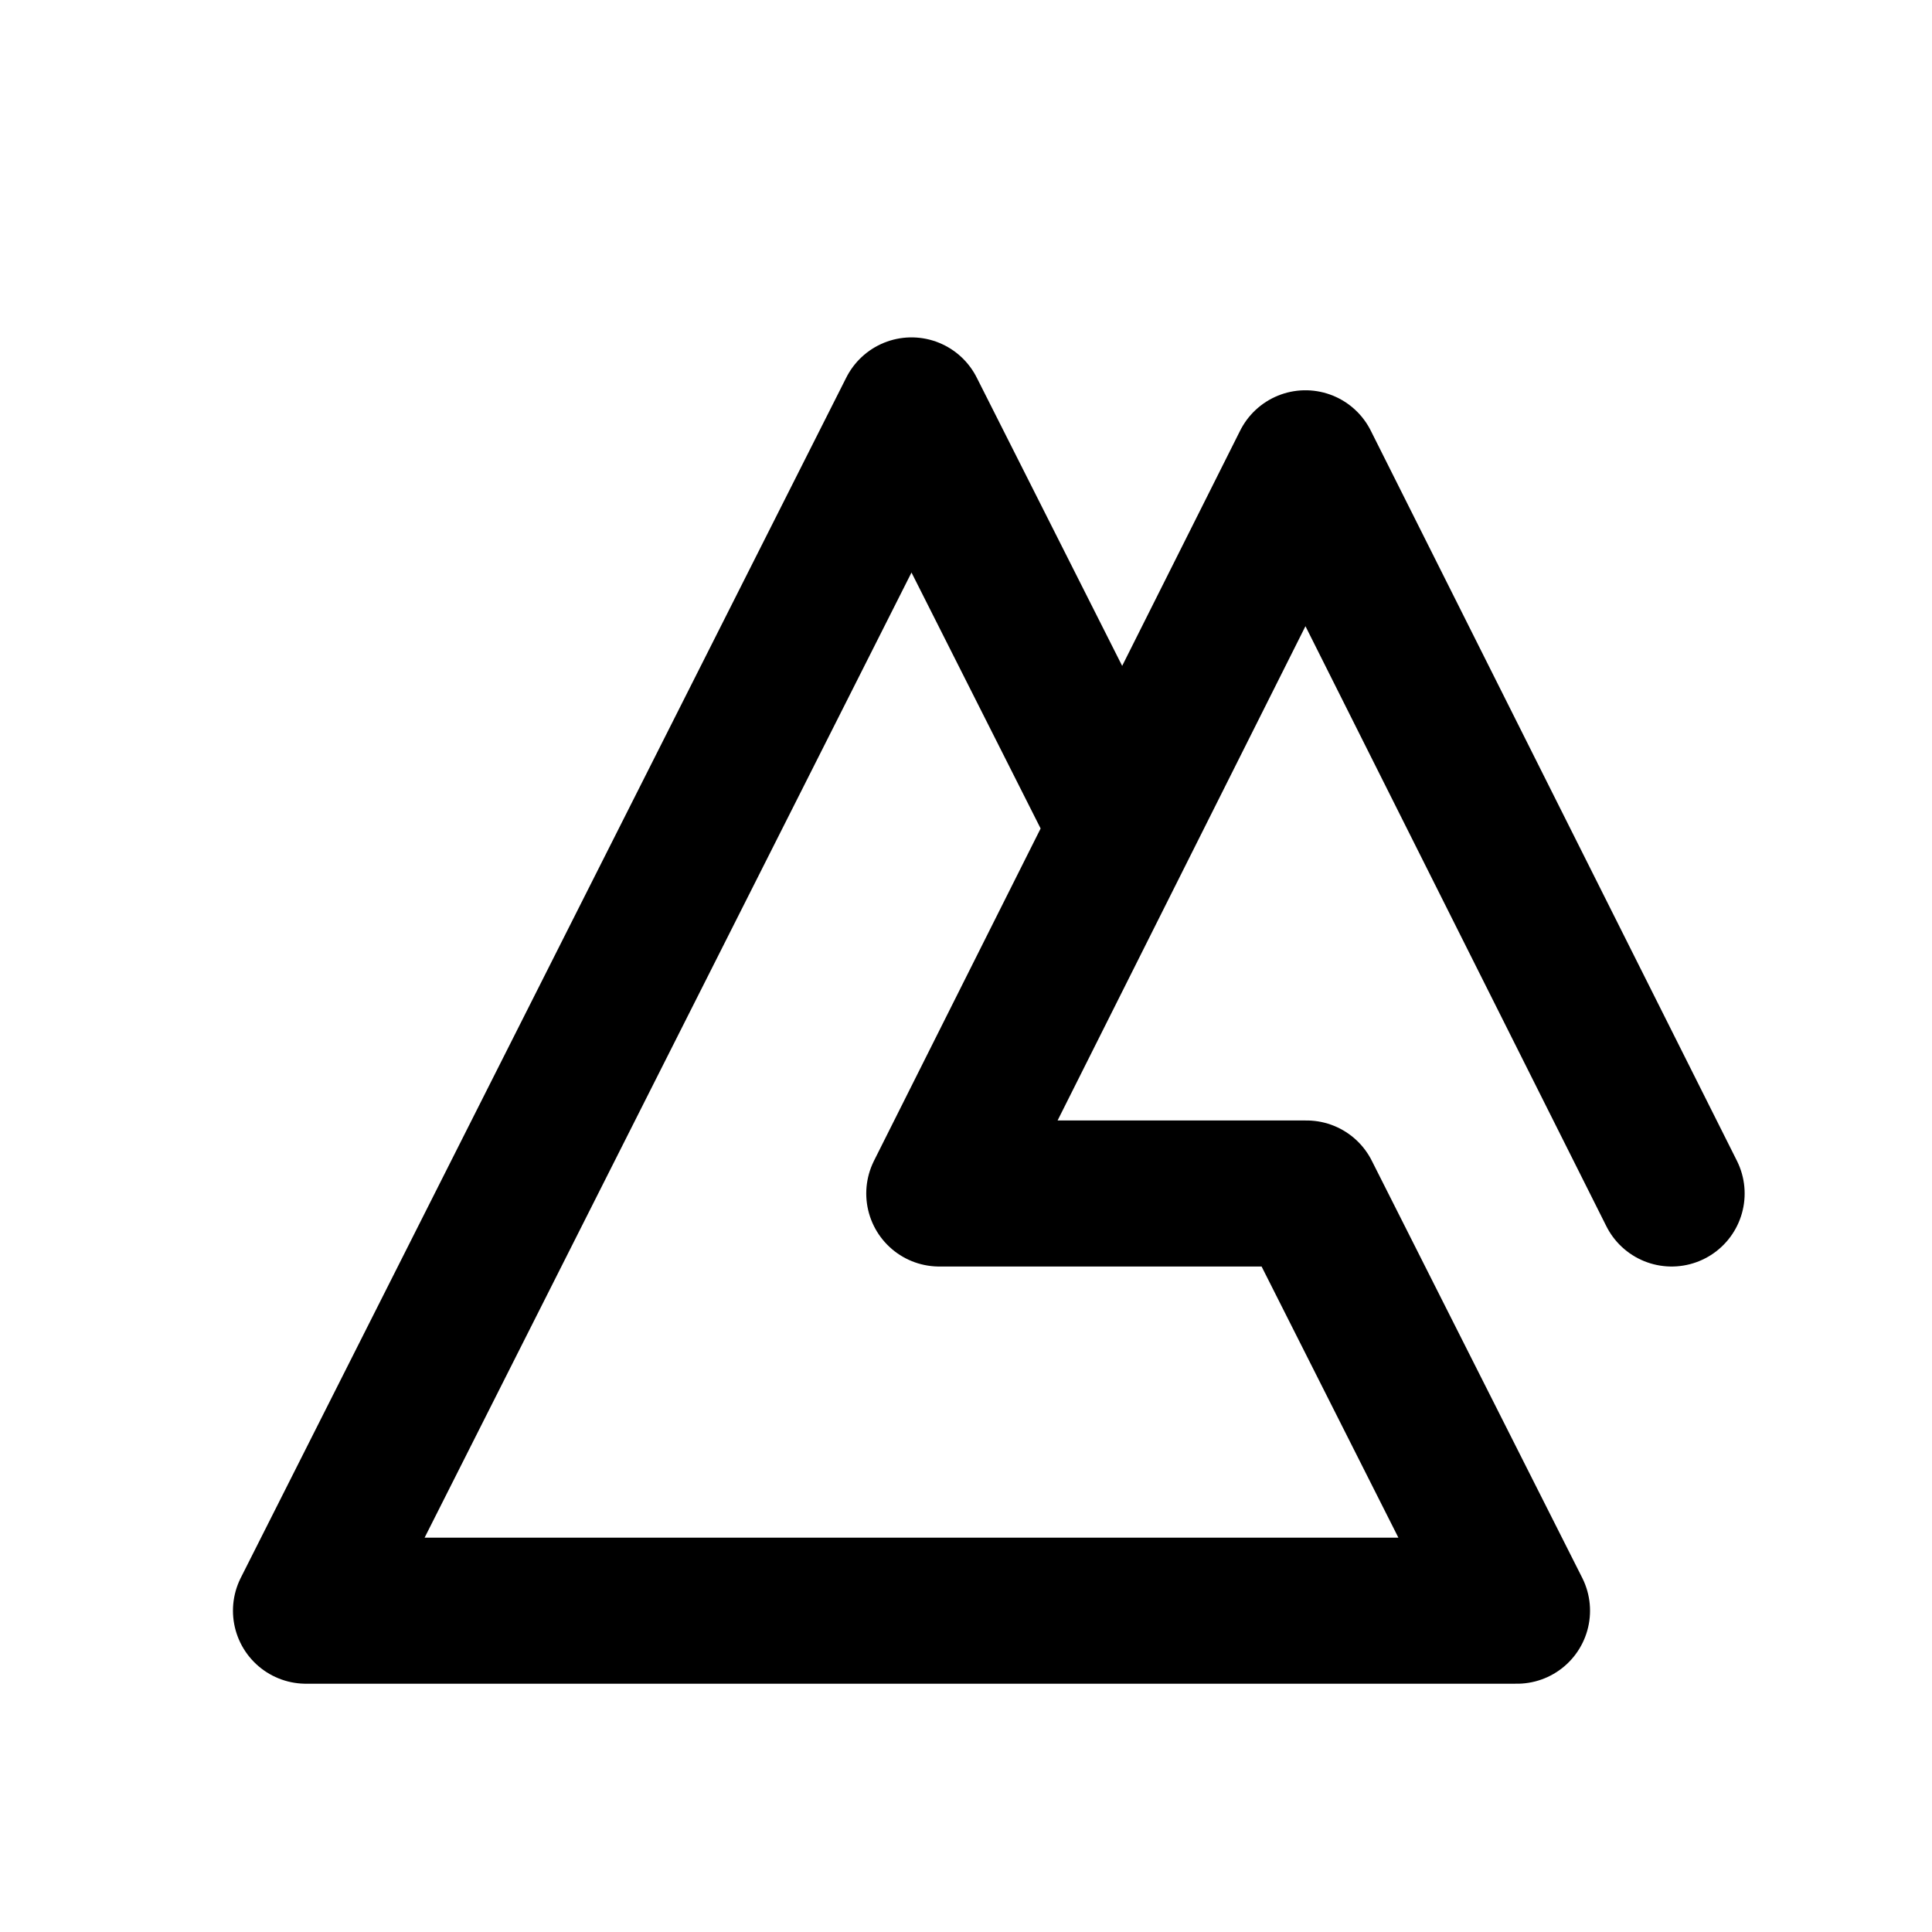<?xml version="1.0" encoding="UTF-8" standalone="no"?>
<!-- Created with Inkscape (http://www.inkscape.org/) -->

<svg
   width="1000"
   height="1000"
   viewBox="0 0 264.583 264.583"
   version="1.1"
   id="svg1"
   inkscape:version="1.3 (0e150ed6c4, 2023-07-21)"
   sodipodi:docname="logo.svg"
   inkscape:export-filename="logo-sharp.svg"
   inkscape:export-xdpi="96"
   inkscape:export-ydpi="96"
   xmlns:inkscape="http://www.inkscape.org/namespaces/inkscape"
   xmlns:sodipodi="http://sodipodi.sourceforge.net/DTD/sodipodi-0.dtd"
   xmlns="http://www.w3.org/2000/svg"
   xmlns:svg="http://www.w3.org/2000/svg">
  <sodipodi:namedview
     id="namedview1"
     pagecolor="#505050"
     bordercolor="#eeeeee"
     borderopacity="1"
     inkscape:showpageshadow="0"
     inkscape:pageopacity="0"
     inkscape:pagecheckerboard="0"
     inkscape:deskcolor="#505050"
     inkscape:document-units="mm"
     inkscape:zoom="0.38641269"
     inkscape:cx="-47.876274"
     inkscape:cy="951.05572"
     inkscape:window-width="1898"
     inkscape:window-height="1153"
     inkscape:window-x="9"
     inkscape:window-y="9"
     inkscape:window-maximized="1"
     inkscape:current-layer="layer1" />
  <defs
     id="defs1" />
  <g
     inkscape:label="Layer 1"
     inkscape:groupmode="layer"
     id="layer1">
    <path
       id="path3-2"
       style="fill:none;stroke:#000000;stroke-width:20;stroke-linecap:round;stroke-linejoin:round;stroke-dasharray:none"
       d="m 128.632,163.446 v 0 L 178.779,63.447 228.925,163.446 M 124.828,56.204 41.903,220.581 H 207.752 l -28.824,-57.135 h -50.297 l 25.073,-50 z" />
  </g>
</svg>
